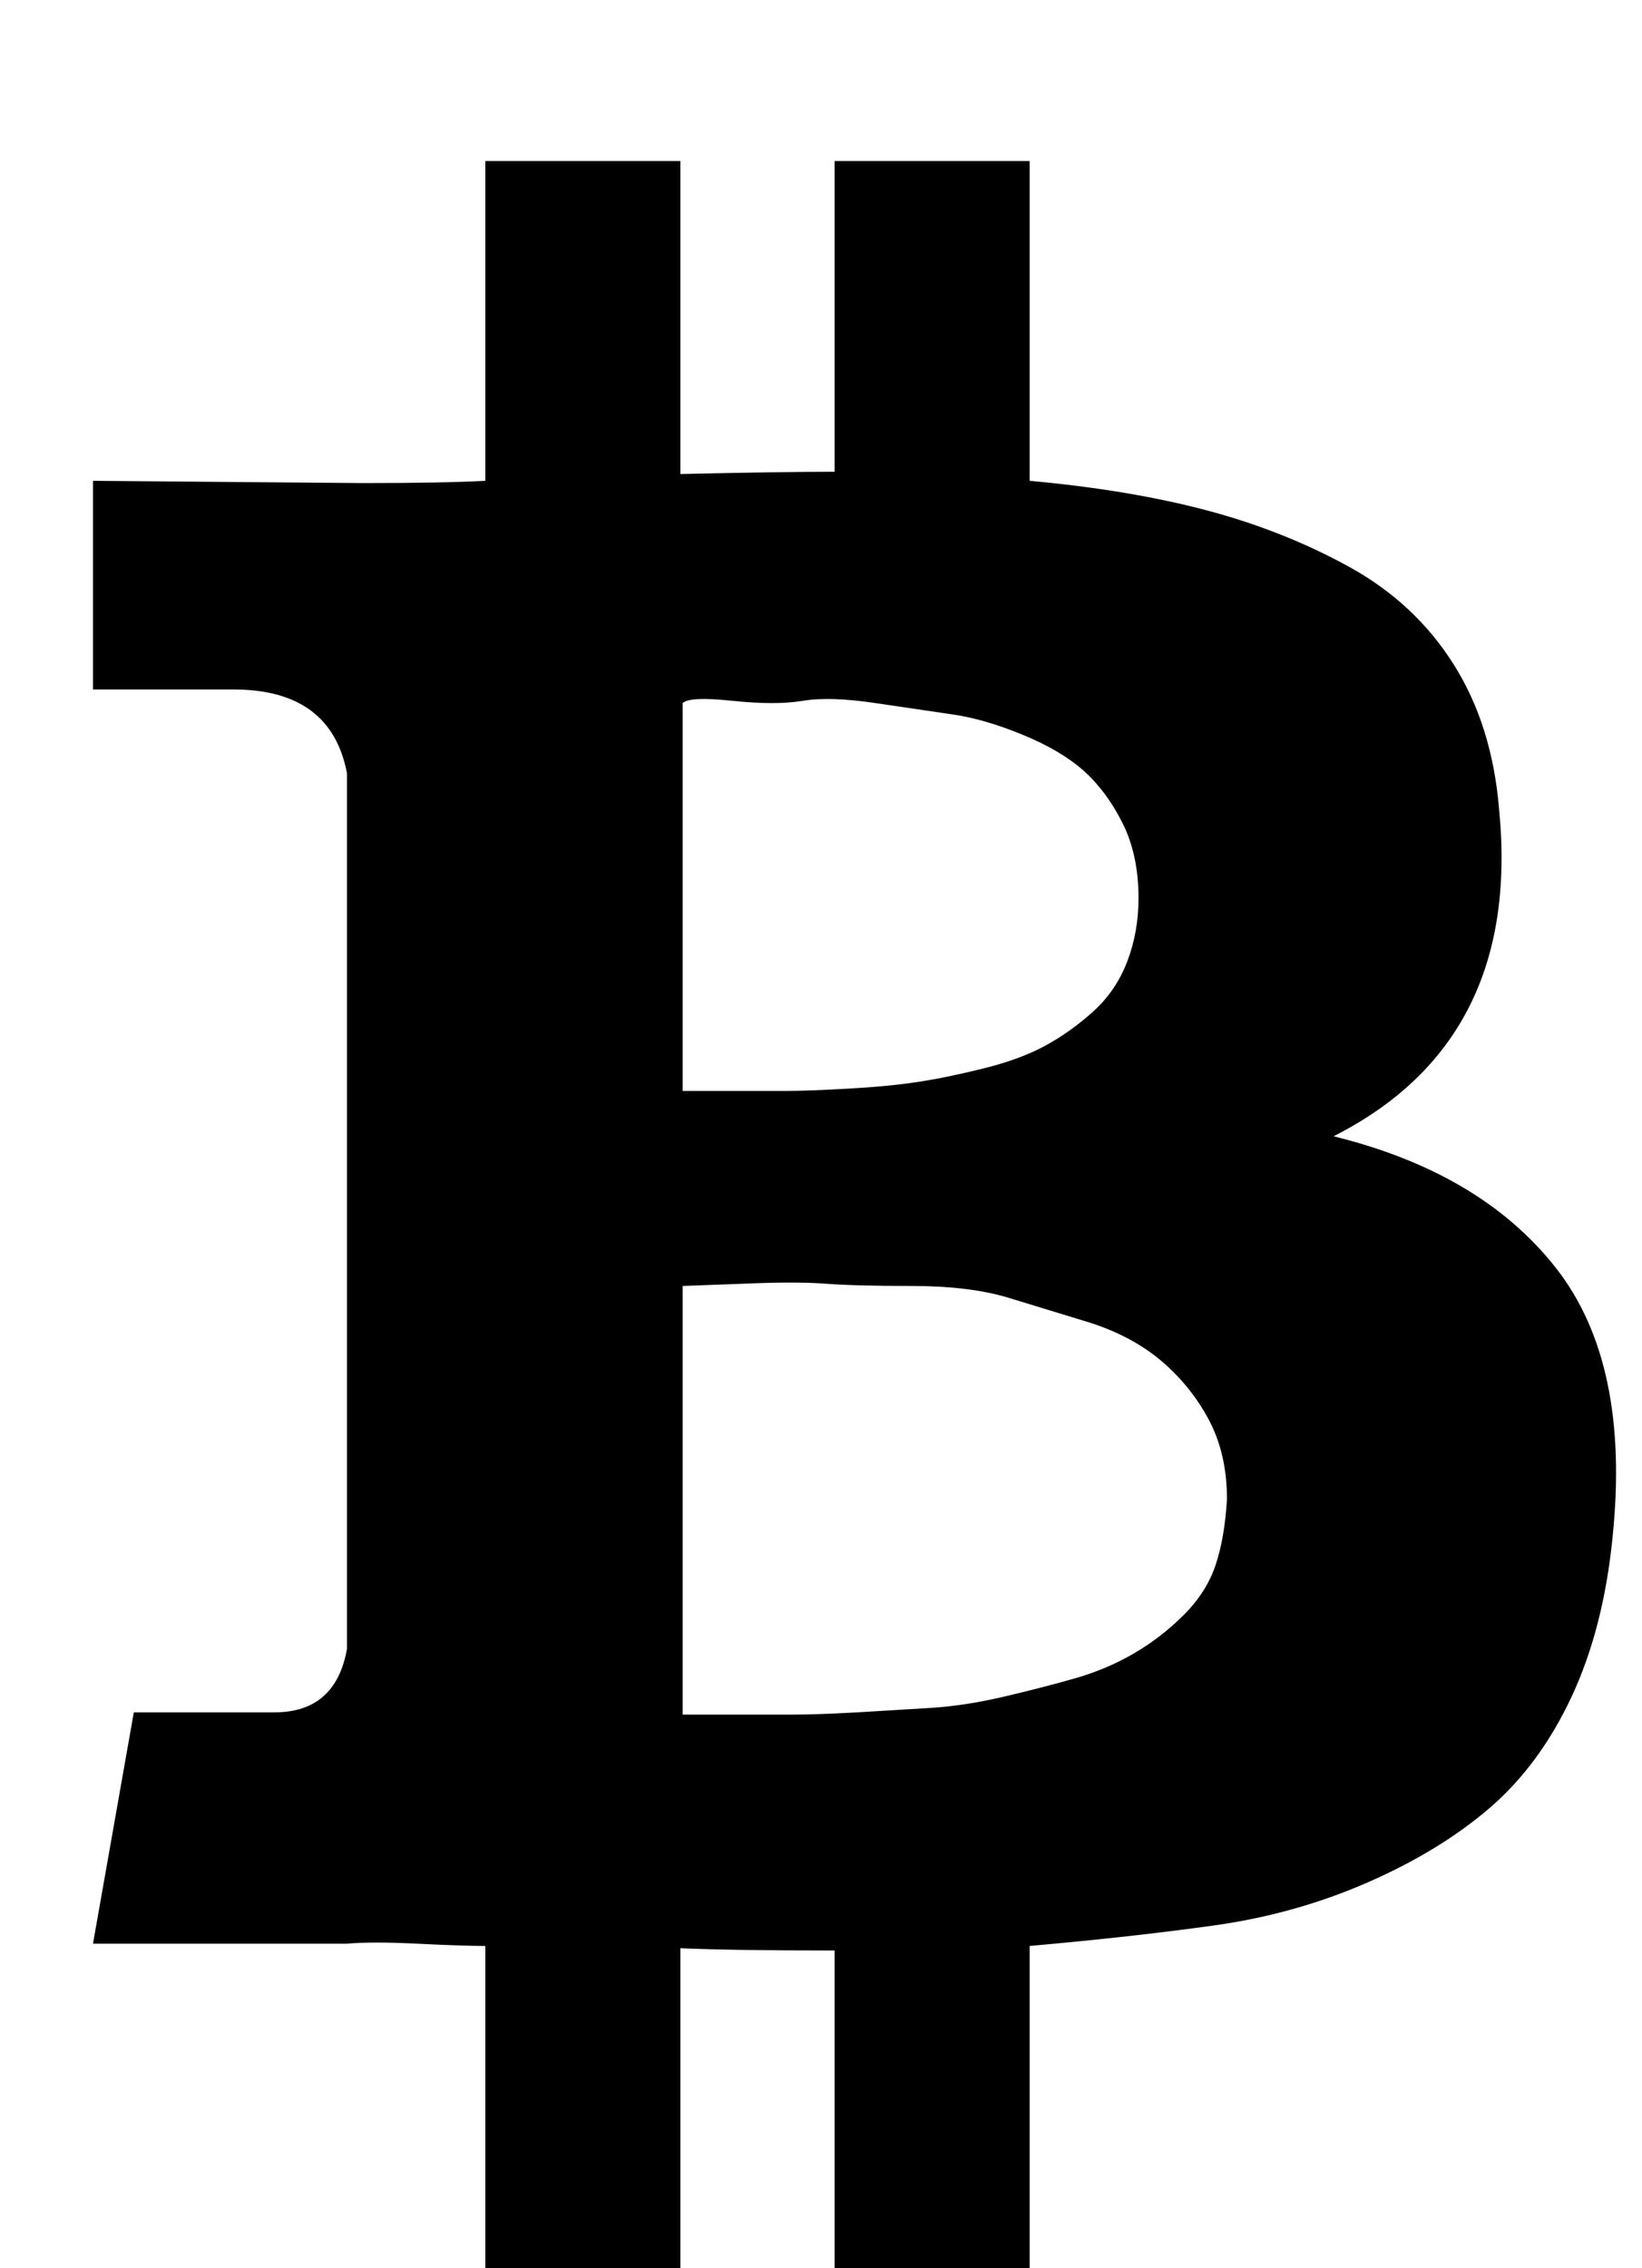 <?xml version="1.0" standalone="no"?>
<!DOCTYPE svg PUBLIC "-//W3C//DTD SVG 1.1//EN" "http://www.w3.org/Graphics/SVG/1.1/DTD/svg11.dtd" >
<svg xmlns="http://www.w3.org/2000/svg" xmlns:xlink="http://www.w3.org/1999/xlink" version="1.1" viewBox="-10 0 724 1000">
   <path fill="currentColor"
d="M651 357q10 102 -73 144q65 16 98 58t25 119q-4 40 -18 70t-36 49t-54 33t-68 19t-81 9v142h-86v-140q-45 0 -68 -1v141h-86v-142q-10 0 -30 -1t-31 0h-112l18 -102h62q27 0 32 -28v-225h9h-9v-161q-7 -37 -50 -37h-62v-92l119 1q35 0 54 -1v-141h86v138q45 -1 68 -1
v-137h86v141q44 4 78 13t63 25t46 43t20 64zM531 661q0 -20 -8 -35t-21 -26t-32 -17l-36 -11q-17 -5 -42 -5t-38 -1t-36 0l-27 1v189h48q11 0 29 -1l33 -2q15 -1 32 -5t31 -8t26 -11t22 -17t14 -22t5 -29zM492 396q0 -19 -7 -33t-17 -23t-27 -16t-31 -9l-34 -5
q-20 -3 -32 -1t-31 0t-22 1v171h46q9 0 27 -1t31 -3t29 -6t27 -10t21 -15t15 -22t5 -28z" />
</svg>

